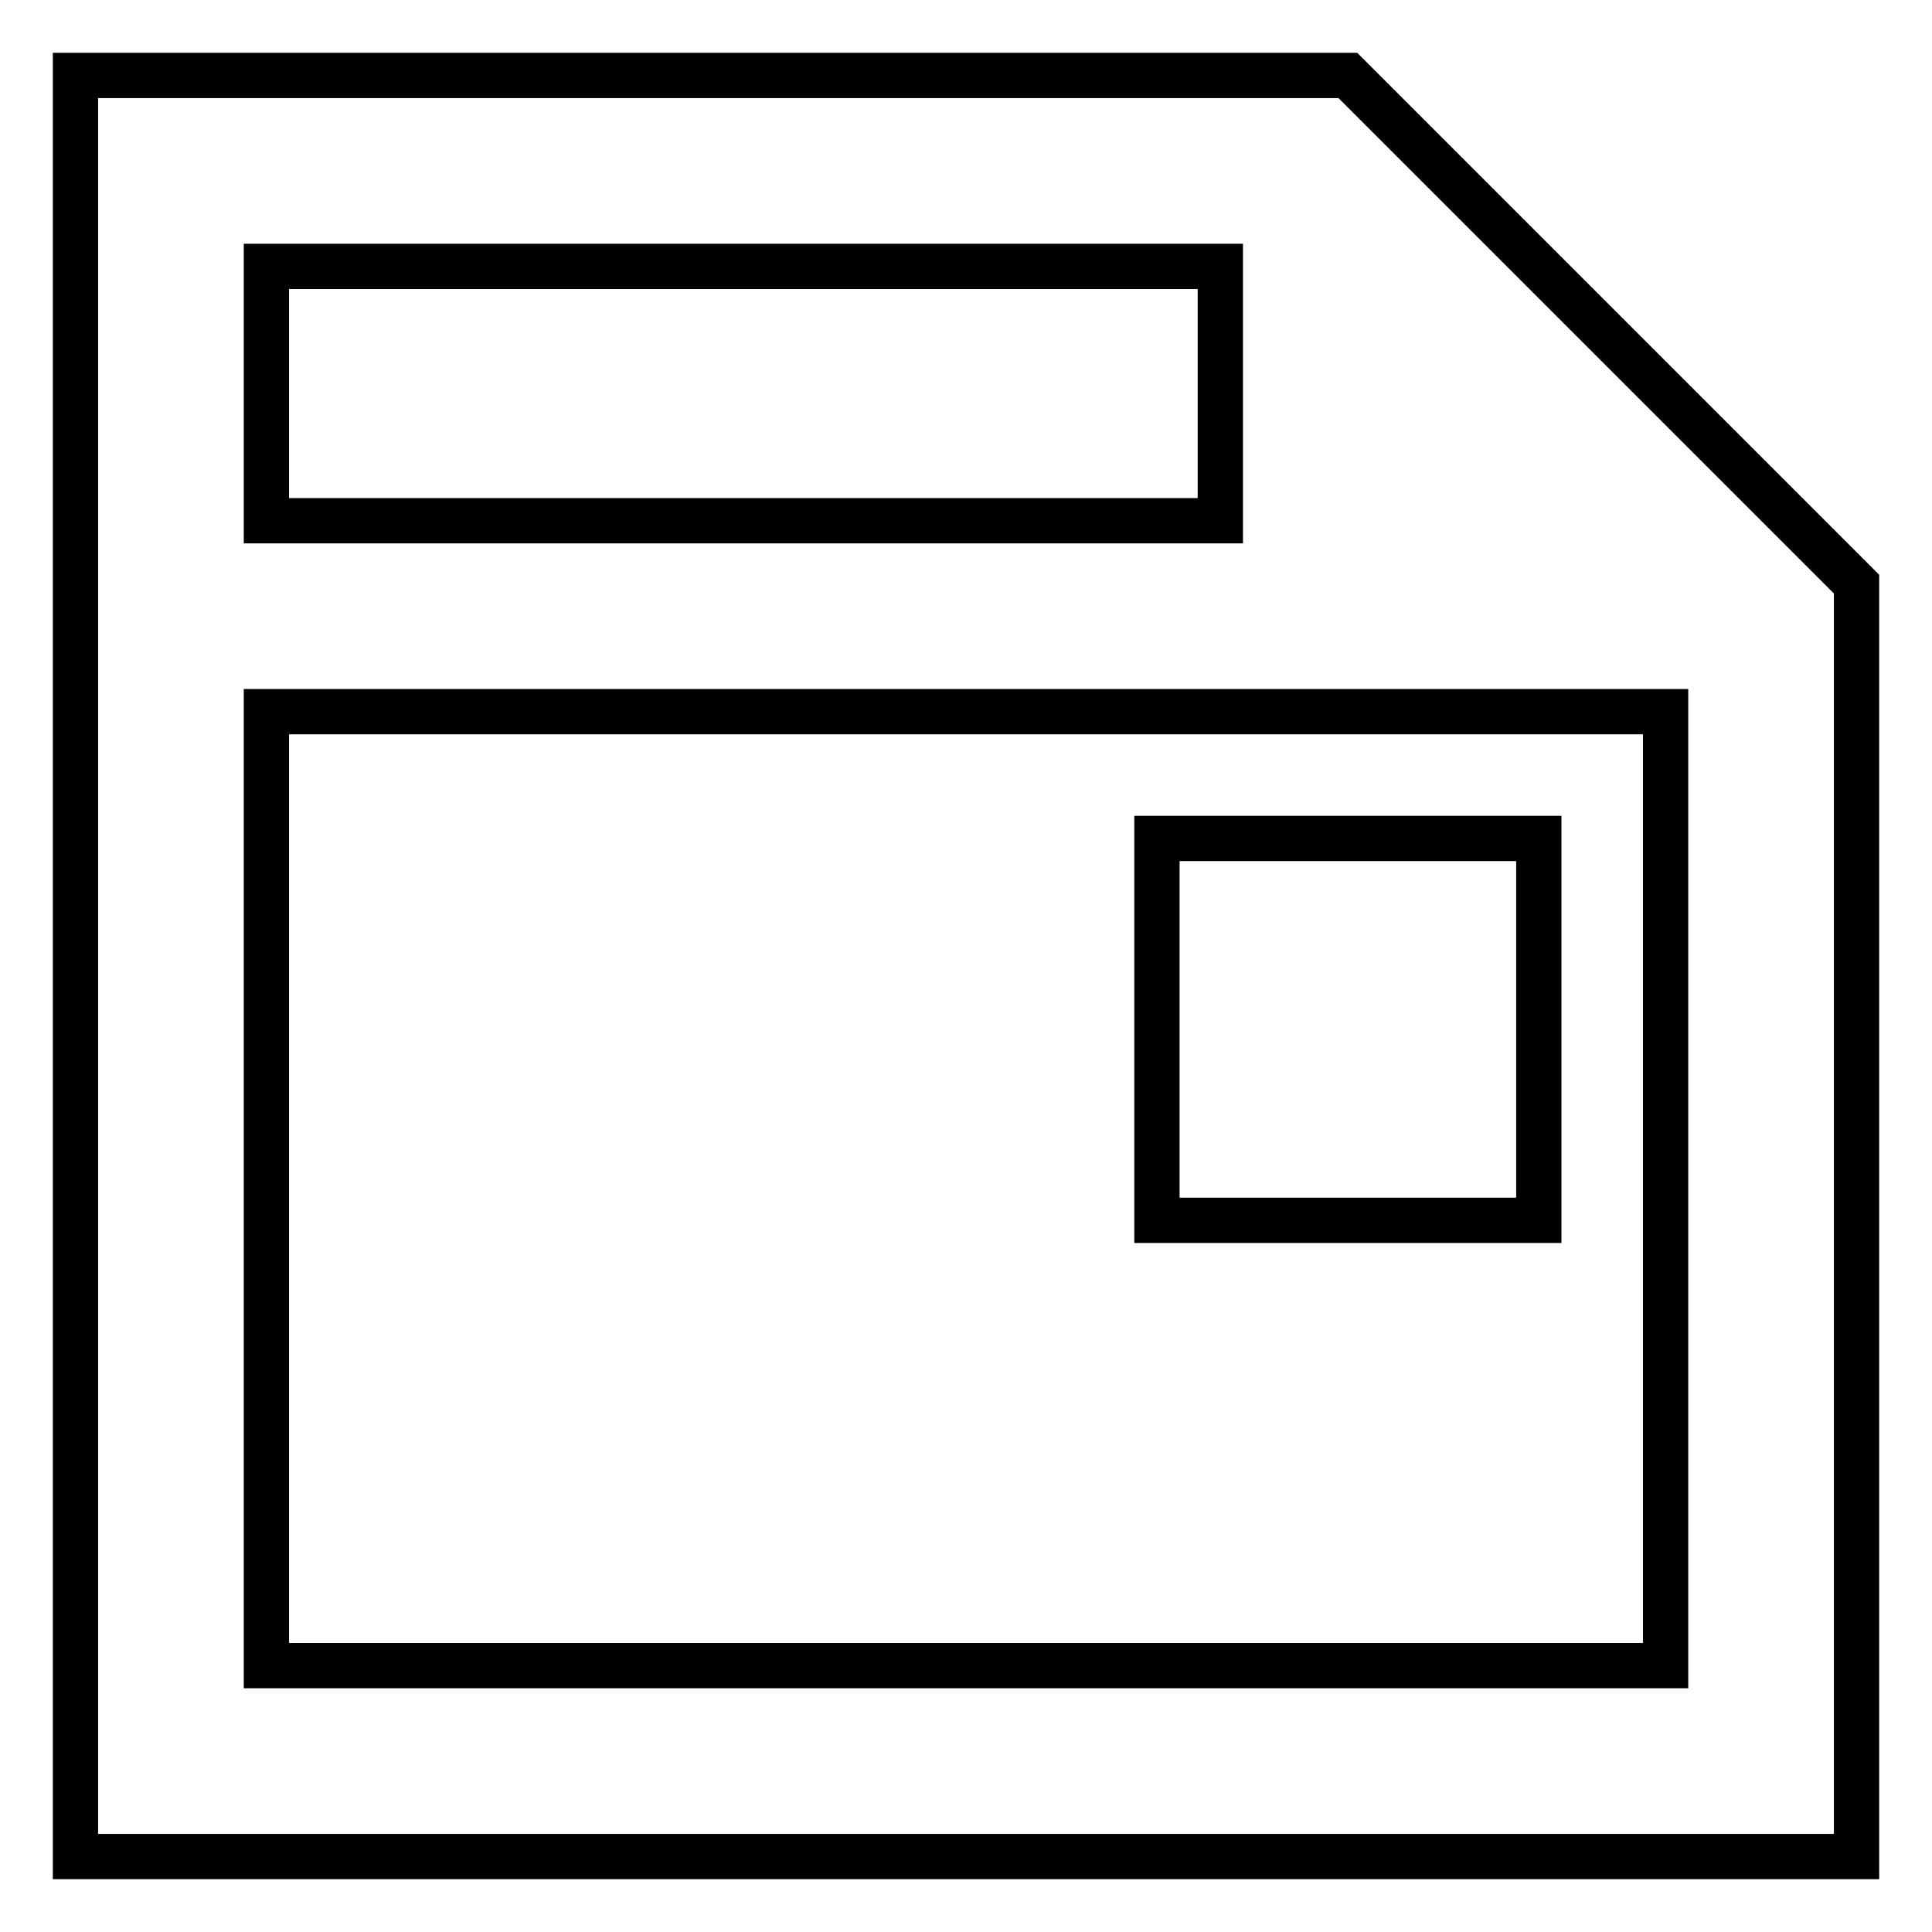 <?xml version="1.0" encoding="utf-8"?>
<!-- Svg Vector Icons : http://www.onlinewebfonts.com/icon -->
<!DOCTYPE svg PUBLIC "-//W3C//DTD SVG 1.1//EN" "http://www.w3.org/Graphics/SVG/1.1/DTD/svg11.dtd">
<svg version="1.1" xmlns="http://www.w3.org/2000/svg" xmlns:xlink="http://www.w3.org/1999/xlink" x="0px" y="0px" viewBox="0 0 256 256" enable-background="new 0 0 256 256" xml:space="preserve">
<g> <path stroke-width="6" fill-opacity="0" stroke="#000000"  d="M153.3,111.1h50.6v50.6h-50.6V111.1z M178.6,10H10v236h236V77.4L178.6,10z M161.7,35.3V69H35.3V35.3H161.7z  M35.3,220.7V94.3h185.4v126.4H35.3z"/></g>
</svg>